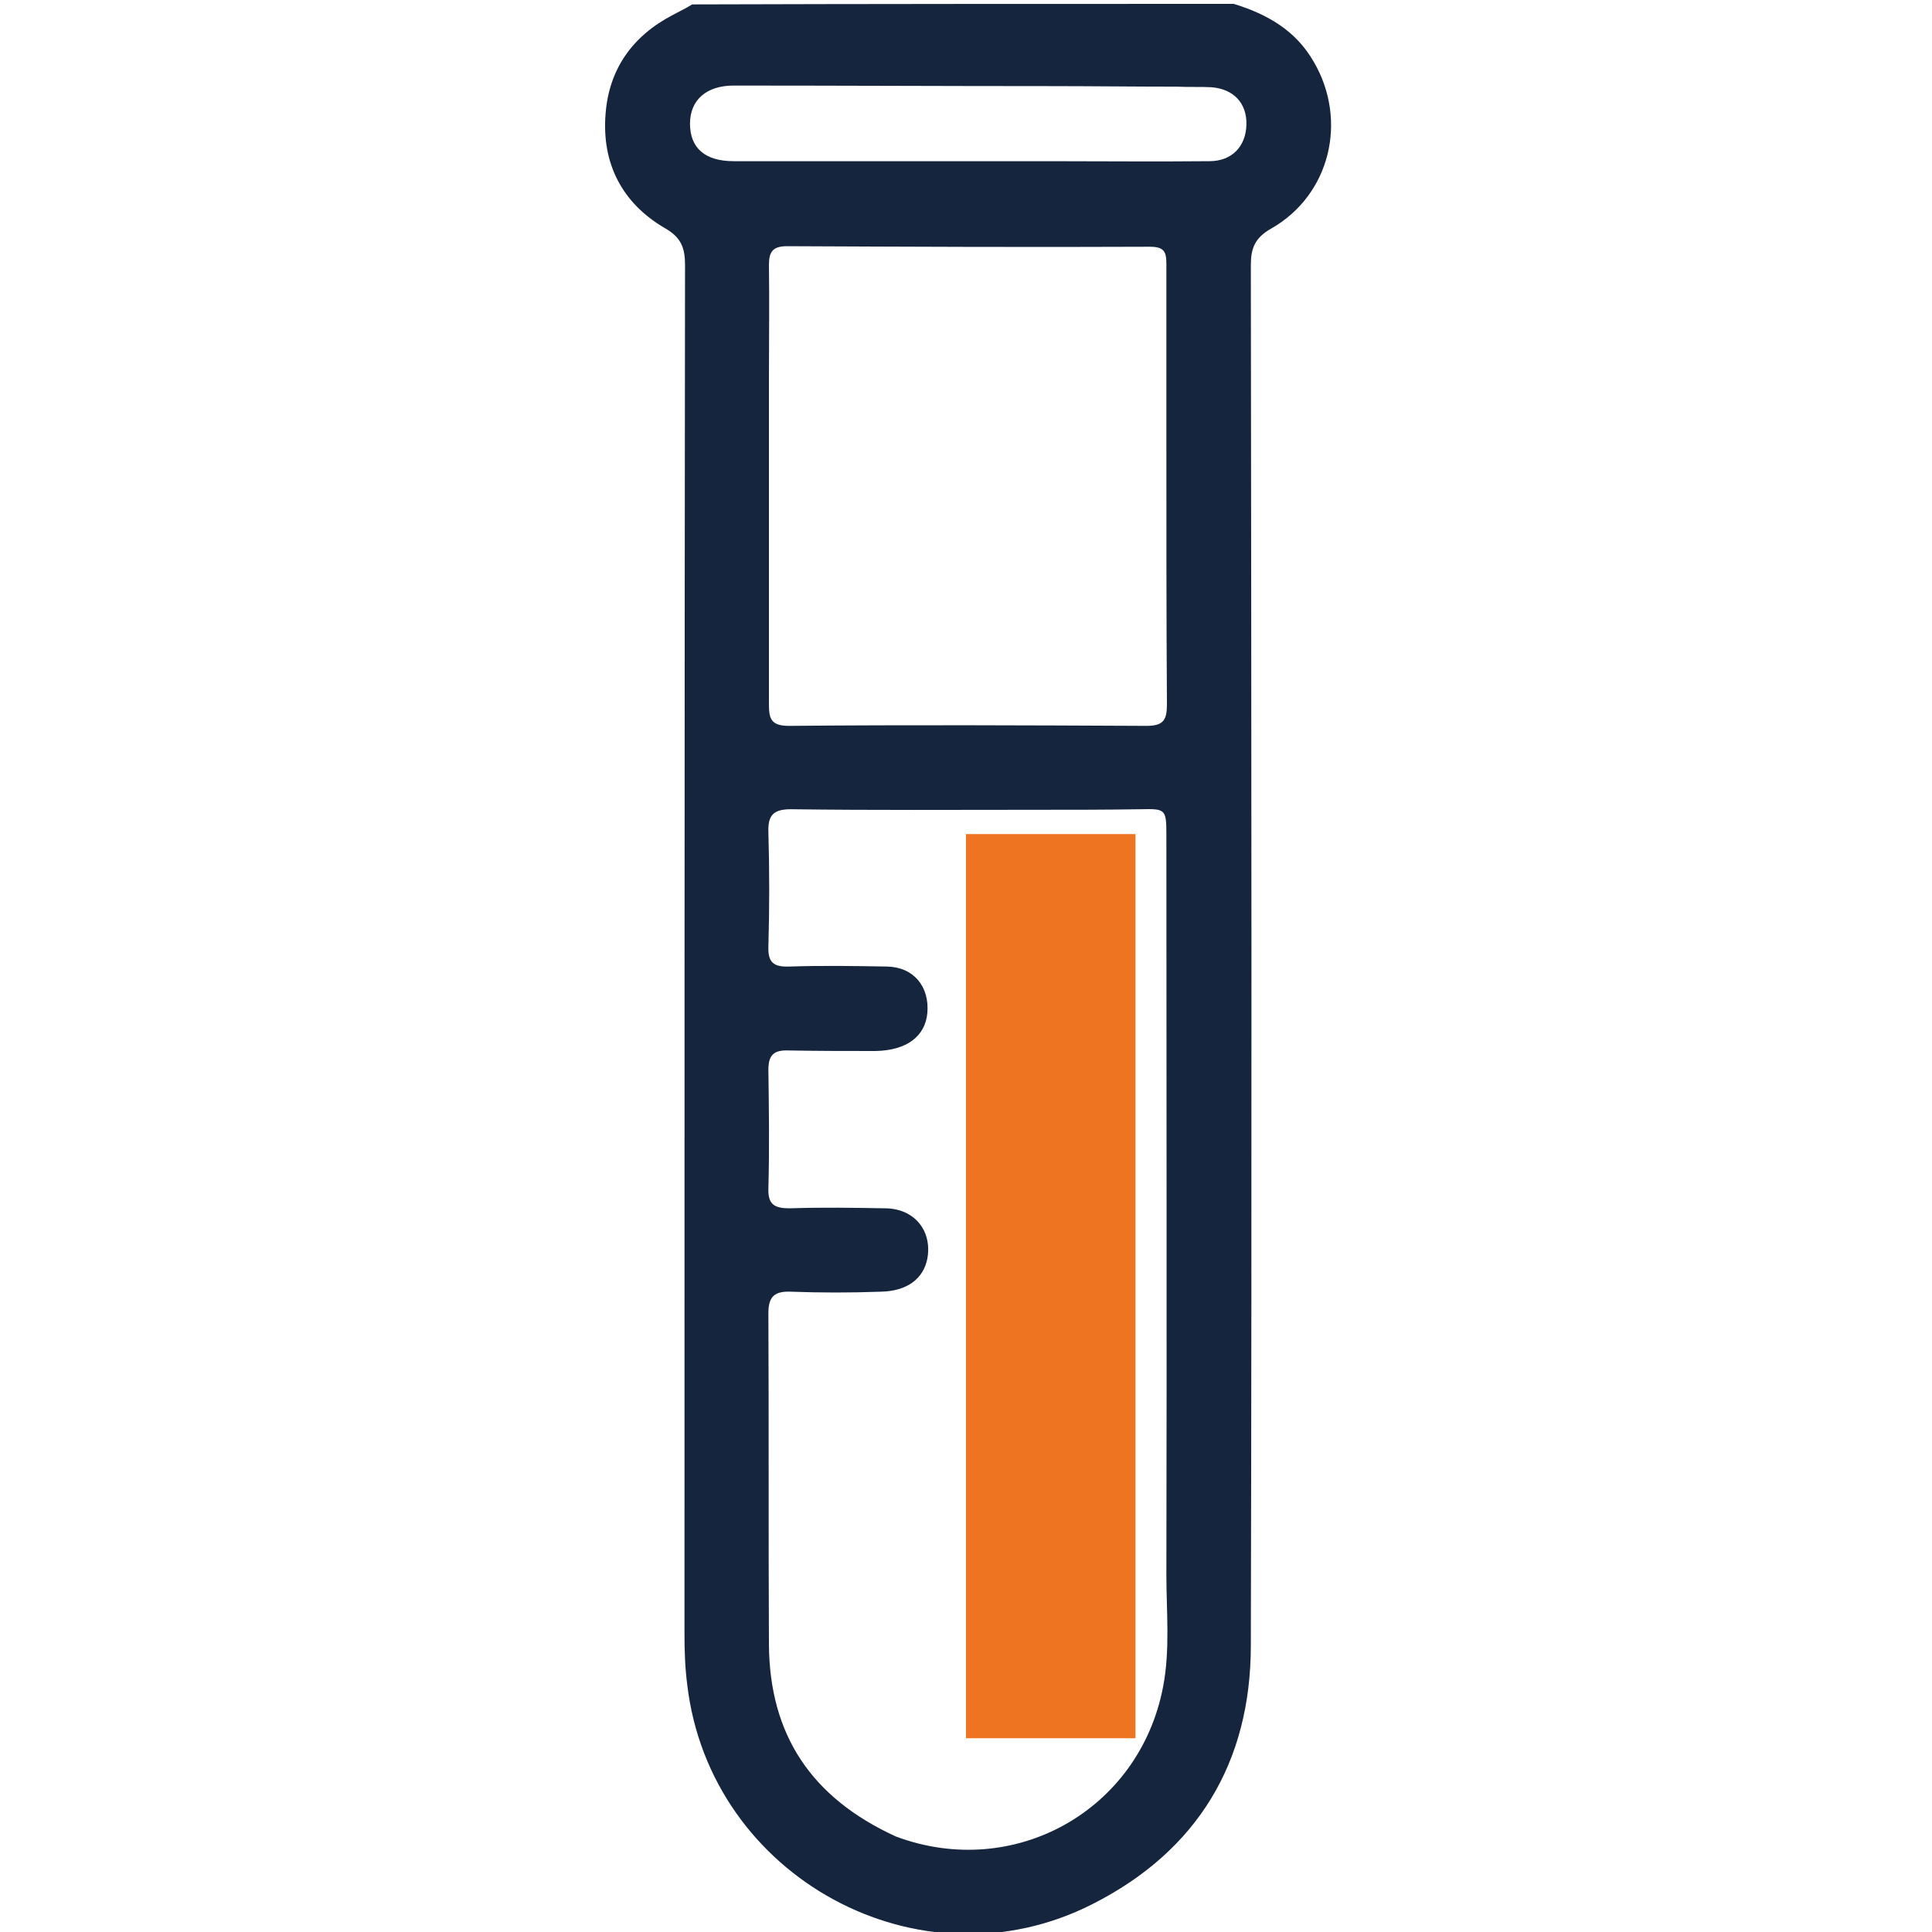 <?xml version="1.0" encoding="utf-8"?>
<!-- Generator: Adobe Adobe Illustrator 24.2.0, SVG Export Plug-In . SVG Version: 6.00 Build 0)  -->
<svg version="1.1" id="Layer_1" xmlns="http://www.w3.org/2000/svg" xmlns:xlink="http://www.w3.org/1999/xlink" x="0px" y="0px"
	 viewBox="0 0 35 35" style="enable-background:new 0 0 35 35;" xml:space="preserve">
<style type="text/css">
	.st0{fill:#E8F3FF;}
	.st1{fill:#C0D7F2;}
	.st2{fill:#ED4141;}
	.st3{fill:#A2C3E8;}
	.st4{fill:none;stroke:#F4F4F4;stroke-miterlimit:10;}
	.st5{fill:none;stroke:#F4F4F4;stroke-miterlimit:10;stroke-dasharray:3.006,3.006;}
	.st6{fill:#82DA4E;}
	.st7{fill:#D4E8FF;}
	.st8{fill:#FFFFFF;}
	.st9{fill:#42515C;}
	.st10{fill:#C4DCFB;}
	.st11{fill:#513742;}
	.st12{fill:#FF826C;}
	.st13{fill:none;stroke:#0D0000;stroke-miterlimit:10;}
	.st14{fill:#FE735B;}
	.st15{fill:#441B15;}
	.st16{fill:#00B2E2;}
	.st17{fill:none;stroke:#0D0000;stroke-width:0.5;stroke-miterlimit:10;}
	.st18{fill:#0D0000;}
	.st19{fill:#E85B41;}
	.st20{fill:#F4F4F4;}
	.st21{fill:#35424A;}
	.st22{fill:#DBDBDB;}
	.st23{fill:#00C3F7;}
	.st24{fill:none;stroke:#00B2E2;stroke-width:0.5;stroke-miterlimit:10;}
	.st25{fill:#427644;}
	.st26{fill:none;stroke:#427644;stroke-width:0.75;stroke-miterlimit:10;}
	.st27{fill:#B3B3B3;}
	.st28{fill:#A6A6A6;}
	.st29{fill:#F6FFFB;}
	.st30{fill:#B9B9B9;}
	.st31{fill:#DADADA;}
	.st32{fill:#E3E3E3;}
	.st33{fill:#EDEDED;}
	.st34{fill:#E0E0E0;}
	.st35{fill:#C4C4C4;}
	.st36{fill:#F3F3F3;}
	.st37{fill:#BBBBBB;}
	.st38{fill:#F2F2F2;}
	.st39{fill:#8B8B8B;}
	.st40{fill:#939393;}
	.st41{fill:#393A3A;}
	.st42{fill:#FDFEFE;}
	.st43{fill:#E5E0D9;}
	.st44{fill:#5E1E18;}
	.st45{fill:#3B3E3E;}
	.st46{fill:#5F2318;}
	.st47{fill:#330D04;}
	.st48{fill:#B5B7B7;}
	.st49{fill:#D6D0C9;}
	.st50{fill:#F3D4CC;}
	.st51{fill:#E8BBB2;}
	.st52{fill:#616464;}
	.st53{fill:#EABEB6;}
	.st54{fill:#DDDBD5;}
	.st55{fill:#E3E0DD;}
	.st56{fill:#F35821;}
	.st57{fill:#6E6E6E;}
	.st58{fill:#AAD7D9;}
	.st59{fill:#61B9BE;}
	.st60{fill:#8E8F8F;}
	.st61{fill:#A2A3A3;}
	.st62{fill:#F5FAFB;}
	.st63{fill:#47898E;}
	.st64{fill:#FAFDFD;}
	.st65{fill:#666868;}
	.st66{fill:#D0E8EA;}
	.st67{fill:#F74444;}
	.st68{fill:#E4C6BC;}
	.st69{fill:#08B0DD;}
	.st70{fill:#545454;}
	.st71{fill:#242424;}
	.st72{fill:#037796;}
	.st73{fill:#B0D7D9;}
	.st74{fill:#FEFEFE;}
	.st75{fill:#5D1C16;}
	.st76{fill:#451310;}
	.st77{fill:#0E84DC;}
	.st78{fill:#3B3B3B;}
	.st79{fill:#717172;}
	.st80{fill:#2F0501;}
	.st81{fill:#171717;}
	.st82{fill:#E1B7AF;}
	.st83{fill:#CACACA;}
	.st84{fill:#1487DC;}
	.st85{fill:#2A5255;}
	.st86{fill:#5FB7D0;}
	.st87{fill:#FE8827;}
	.st88{fill:#5DB7A4;}
	.st89{fill:#FAFBF8;}
	.st90{fill:#5DB8BD;}
	.st91{fill:#CEA79C;}
	.st92{fill:#879D9C;}
	.st93{fill:#5EB8BD;}
	.st94{fill:#E8490B;}
	.st95{fill:#F5D6CF;}
	.st96{fill:#0142A2;}
	.st97{fill:#1185DB;}
	.st98{fill:#396E72;}
	.st99{fill:#529EBC;}
	.st100{fill:#69C9DF;}
	.st101{fill:#05A9E4;}
	.st102{fill:#04D6F3;}
	.st103{fill:#11D3F2;}
	.st104{fill:#01B9ED;}
	.st105{fill:#B7E7F5;}
	.st106{fill:#F7736A;}
	.st107{fill:#316366;}
	.st108{fill:#56A3C0;}
	.st109{fill:#45338B;}
	.st110{fill:#DCB2A8;}
	.st111{fill:#15E6EA;}
	.st112{fill:#F9DE5A;}
	.st113{fill:#D6F9FB;}
	.st114{fill:#E4FFD4;}
	.st115{fill:#FFFFFF;stroke:#4A4A4A;stroke-width:0.2;stroke-miterlimit:10;}
	.st116{fill:none;stroke:#C9C7C7;stroke-width:0.5;stroke-miterlimit:10;stroke-dasharray:3,2,3,2,3,2;}
	.st117{fill:#8A8383;}
	.st118{fill:url(#SVGID_4_);}
	.st119{fill:#303030;}
	.st120{fill:#EF7421;}
	.st121{fill:#FFFFFF;stroke:#999999;stroke-width:0.5;stroke-miterlimit:10;}
	.st122{fill:#82DA4E;stroke:#FFFFFF;stroke-miterlimit:10;}
	.st123{fill:#A2F274;}
	.st124{fill:#4A4A4A;}
	.st125{fill:#20400E;}
	.st126{fill:#027732;}
	.st127{fill:#9A5E39;}
	.st128{fill:#915B36;}
	.st129{fill:#3E9A1D;}
	.st130{fill:#7B4827;}
	.st131{clip-path:url(#SVGID_9_);}
	.st132{filter:url(#Adobe_OpacityMaskFilter);}
	.st133{clip-path:url(#SVGID_10_);}
	.st134{clip-path:url(#SVGID_14_);}
	.st135{clip-path:url(#SVGID_15_);fill:url(#SVGID_16_);}
	.st136{clip-path:url(#SVGID_10_);mask:url(#SVGID_11_);fill:url(#SVGID_17_);}
	.st137{fill:#C6976B;}
	.st138{fill:#4A2714;}
	.st139{fill:#6D3A1D;}
	.st140{fill:#AA7245;}
	.st141{fill:#5D3821;}
	.st142{fill:#9F683E;}
	.st143{fill:#8B5431;}
	.st144{fill:#662A13;}
	.st145{fill:#993E1D;}
	.st146{fill:#B0794C;}
	.st147{fill:#613D23;}
	.st148{fill:#644026;}
	.st149{fill:#955F39;}
	.st150{fill:#713D21;}
	.st151{fill:#8D5632;}
	.st152{fill:#B47D50;}
	.st153{fill:#8C5532;}
	.st154{fill:#A97348;}
	.st155{fill:#A36C41;}
	.st156{fill:#662B14;}
	.st157{fill:#993F1E;}
	.st158{fill:#905A34;}
	.st159{fill:#A56E43;}
	.st160{fill:#925C36;}
	.st161{fill:#9B653E;}
	.st162{fill:#A77046;}
	.st163{fill:#AB754A;}
	.st164{fill:#9C663F;}
	.st165{fill:#090808;}
	.st166{fill:#0E0E0E;}
	.st167{fill:#121111;}
	.st168{fill:#100F0F;}
	.st169{fill:#181818;}
	.st170{fill:#96603A;}
	.st171{fill:#1E1E1B;}
	.st172{fill:#702610;}
	.st173{fill:#2B2C2A;}
	.st174{fill:#292924;}
	.st175{fill:#53524E;}
	.st176{fill:#353533;}
	.st177{fill:#BDBDB4;}
	.st178{fill:#C9CAC6;}
	.st179{fill:#828275;}
	.st180{fill:#AC8060;}
	.st181{fill:#E4E3DF;}
	.st182{fill:#E0DFDB;}
	.st183{fill:#2F170A;}
	.st184{fill:#656461;}
	.st185{fill:#5B5A58;}
	.st186{fill:#3E3E3B;}
	.st187{fill:#3A3A36;}
	.st188{fill:#51514A;}
	.st189{fill:#444341;}
	.st190{fill:#4E2310;}
	.st191{fill:#797A75;}
	.st192{fill:#757674;}
	.st193{fill:#81817F;}
	.st194{fill:#848583;}
	.st195{fill:#91918E;}
	.st196{fill:#999894;}
	.st197{fill:#636259;}
	.st198{fill:#7E7E79;}
	.st199{fill:#553116;}
	.st200{fill:#C99562;}
	.st201{fill:#BD8758;}
	.st202{fill:#A57550;}
	.st203{fill:#68452B;}
	.st204{fill:#6E4E36;}
	.st205{fill:#38200E;}
	.st206{fill:#864F2C;}
	.st207{fill:#8D5733;}
	.st208{fill:#DAA771;}
	.st209{fill:#F0F1F1;}
	.st210{fill:#A1704A;}
	.st211{opacity:0.1;fill:#282F39;enable-background:new    ;}
	.st212{opacity:0.7;fill:#CAD4ED;enable-background:new    ;}
	.st213{fill:#CBCBD8;}
	.st214{fill:#FFC170;}
	.st215{fill:#FFDA82;}
	.st216{opacity:0.2;fill:#49171B;enable-background:new    ;}
	.st217{opacity:0.5;fill:#FDFDFF;enable-background:new    ;}
	.st218{opacity:0.4;fill:#D87221;enable-background:new    ;}
	.st219{opacity:0.2;fill:#D87221;enable-background:new    ;}
	.st220{opacity:0.7;fill:#9095AF;enable-background:new    ;}
	.st221{opacity:0.7;fill:#BDC7E0;enable-background:new    ;}
	.st222{fill:#BEBECB;}
	.st223{fill:#8686AD;}
	.st224{fill:#9595BF;}
	.st225{opacity:0.5;fill:#F0F0F2;enable-background:new    ;}
	.st226{opacity:0.2;fill:#2D2D5E;enable-background:new    ;}
	.st227{opacity:0.4;fill:#2D2D5E;enable-background:new    ;}
	.st228{opacity:0.7;fill:#8388A2;enable-background:new    ;}
	.st229{fill:#F2867D;}
	.st230{fill:#F2958F;}
	.st231{opacity:0.4;fill:#F22D2E;enable-background:new    ;}
	.st232{opacity:0.2;fill:#F22D2E;enable-background:new    ;}
	.st233{fill:#F2B95E;}
	.st234{fill:#F2C870;}
	.st235{opacity:0.2;fill:#5B392D;enable-background:new    ;}
	.st236{opacity:0.4;fill:#F2600F;enable-background:new    ;}
	.st237{opacity:0.2;fill:#F2600F;enable-background:new    ;}
	.st238{fill:#A2E0E5;}
	.st239{fill:#156F5D;}
	.st240{fill:#8CCED0;}
	.st241{fill:#DD8C4A;}
	.st242{fill:#77675E;}
	.st243{fill:#65544C;}
	.st244{fill:#1F8471;}
	.st245{fill:#197A67;}
	.st246{fill:#E79D5A;}
	.st247{fill:#773714;}
	.st248{fill:#4C4C4E;}
	.st249{fill:#653B18;}
	.st250{fill:#F2DCAF;}
	.st251{fill:#ACACBC;}
	.st252{fill:#3E3E3F;}
	.st253{fill:#CE7B3C;}
	.st254{fill:#E09252;}
	.st255{fill:#65290B;}
	.st256{fill:#5E5550;}
	.st257{fill:#686872;}
	.st258{fill:#D07D3E;}
	.st259{fill:#AF4A1D;}
	.st260{fill:#333E49;}
	.st261{fill:#3A4451;}
	.st262{fill:#F2D292;}
	.st263{fill:#3B3B3C;}
	.st264{fill:#F2D8A9;}
	.st265{fill:#DDB787;}
	.st266{fill:#E7C892;}
	.st267{fill:#3A1A00;}
	.st268{fill:#A03C14;}
	.st269{opacity:0.5;fill:#76768C;enable-background:new    ;}
	.st270{fill:#717181;}
	.st271{fill:#A5A5B5;}
	.st272{fill:#7E7E8E;}
	.st273{fill:#DBDBE4;}
	.st274{fill:#FFBC66;}
	.st275{fill:#BEC0D0;}
	.st276{opacity:0.4;fill:#B76317;enable-background:new    ;}
	.st277{fill:#FFCB78;}
	.st278{opacity:0.2;fill:#B76317;enable-background:new    ;}
	.st279{opacity:0.2;fill:#4F2B1C;enable-background:new    ;}
	.st280{opacity:0.2;fill:#3A3A6B;enable-background:new    ;}
	.st281{fill:#FDFDFF;}
	.st282{opacity:0.7;fill:#FDFDFF;enable-background:new    ;}
	.st283{opacity:0.3;fill:#FDFDFF;enable-background:new    ;}
	.st284{fill:#CACAE5;}
	.st285{fill:#DDDCF4;}
	.st286{fill:#7AB0E5;}
	.st287{fill:#BDBDDB;}
	.st288{fill:#818EA3;}
	.st289{fill:#717E91;}
	.st290{fill:#B0BBD1;}
	.st291{fill:#3B3B3D;}
	.st292{fill:#FFE2AE;}
	.st293{fill:#FF534A;}
	.st294{fill:#ACACCC;}
	.st295{fill:#424244;}
	.st296{fill:#A7A7C6;}
	.st297{opacity:0.4;fill:#282F39;enable-background:new    ;}
	.st298{fill:#9898A8;}
	.st299{opacity:0.3;fill:#9CBFDB;enable-background:new    ;}
	.st300{opacity:0.2;}
	.st301{fill:#455260;}
	.st302{fill:#525B66;}
	.st303{opacity:0.1;fill:#FFFFFF;enable-background:new    ;}
	.st304{opacity:0.2;fill:#282F39;enable-background:new    ;}
	.st305{opacity:0.05;fill:#FFFFFF;enable-background:new    ;}
	.st306{fill:#856D63;}
	.st307{opacity:0.7;fill:#82DA4E;enable-background:new    ;}
	.st308{fill:none;stroke:#263238;stroke-linecap:round;stroke-linejoin:round;}
	.st309{fill:none;stroke:#263238;stroke-miterlimit:10;}
	.st310{fill:#B7AFAF;}
	.st311{fill:#D7CECE;}
	.st312{fill:#AFA8A8;}
	.st313{fill:#C8C0C0;}
	.st314{fill:#D6EFF4;}
	.st315{fill:#EFE4E4;}
	.st316{fill:#CEEEF5;}
	.st317{opacity:0.73;}
	.st318{fill:#DDE8F9;}
	.st319{fill:#7DB4F9;}
	.st320{fill:#E5E5E5;}
	.st321{fill:#5E6163;}
	.st322{fill:#193343;}
	.st323{fill:#414259;}
	.st324{fill:#F99C80;}
	.st325{fill:#DC8A71;}
	.st326{fill:#DE9B72;}
	.st327{fill:none;stroke:#000000;stroke-width:0.67;stroke-linecap:round;stroke-linejoin:round;stroke-miterlimit:10;}
	.st328{fill:#6989AE;}
	.st329{fill:#597594;}
	.st330{fill:none;}
	.st331{fill:#492A27;}
	.st332{fill:#A6ABB2;}
	.st333{fill:#D7876E;}
	.st334{fill:#67A472;}
	.st335{fill:#4A7652;}
	.st336{fill:#B6CCD0;}
	.st337{fill:#BED3D8;}
	.st338{fill:#DA6400;}
	.st339{fill:#DA8940;}
	.st340{fill:#656E70;}
	.st341{fill:#AC4E00;}
	.st342{fill:#505759;}
	.st343{fill:#838989;}
	.st344{fill:#929898;}
	.st345{fill:#ABB2B2;}
	.st346{fill:#B2D1F8;}
	.st347{opacity:0.67;}
	.st348{fill:#B1DDE6;}
	.st349{opacity:0.5;}
	.st350{fill:#D1CAC8;}
	.st351{fill:#A99E95;}
	.st352{opacity:0.3;fill:#A99E95;enable-background:new    ;}
	.st353{opacity:0.3;fill:#B6ACA3;enable-background:new    ;}
	.st354{fill:#DFDAD8;}
	.st355{fill:url(#SVGID_18_);}
	.st356{opacity:0.9;fill:url(#SVGID_19_);enable-background:new    ;}
	.st357{opacity:0.9;fill:url(#SVGID_20_);enable-background:new    ;}
	.st358{opacity:0.9;fill:url(#SVGID_21_);enable-background:new    ;}
	.st359{opacity:0.9;fill:url(#SVGID_22_);enable-background:new    ;}
	.st360{opacity:0.9;fill:url(#SVGID_23_);enable-background:new    ;}
	.st361{opacity:0.9;fill:url(#SVGID_24_);enable-background:new    ;}
	.st362{opacity:0.9;fill:url(#SVGID_25_);enable-background:new    ;}
	.st363{opacity:0.9;fill:url(#SVGID_26_);enable-background:new    ;}
	.st364{opacity:0.9;fill:url(#SVGID_27_);enable-background:new    ;}
	.st365{opacity:0.9;fill:url(#SVGID_28_);enable-background:new    ;}
	.st366{opacity:0.9;fill:url(#SVGID_29_);enable-background:new    ;}
	.st367{opacity:0.9;fill:url(#SVGID_30_);enable-background:new    ;}
	.st368{fill:url(#SVGID_31_);}
	.st369{opacity:0.9;fill:url(#SVGID_32_);enable-background:new    ;}
	.st370{opacity:0.9;fill:url(#SVGID_33_);enable-background:new    ;}
	.st371{opacity:0.9;fill:url(#SVGID_34_);enable-background:new    ;}
	.st372{opacity:0.9;fill:url(#SVGID_35_);enable-background:new    ;}
	.st373{opacity:0.9;fill:url(#SVGID_36_);enable-background:new    ;}
	.st374{opacity:0.9;fill:url(#SVGID_37_);enable-background:new    ;}
	.st375{opacity:0.9;fill:url(#SVGID_38_);enable-background:new    ;}
	.st376{opacity:0.9;fill:url(#SVGID_39_);enable-background:new    ;}
	.st377{opacity:0.9;fill:url(#SVGID_40_);enable-background:new    ;}
	.st378{opacity:0.9;fill:url(#SVGID_41_);enable-background:new    ;}
	.st379{opacity:0.9;fill:url(#SVGID_42_);enable-background:new    ;}
	.st380{opacity:0.9;fill:url(#SVGID_43_);enable-background:new    ;}
	.st381{fill:url(#SVGID_44_);}
	.st382{opacity:0.9;fill:url(#SVGID_45_);enable-background:new    ;}
	.st383{opacity:0.9;fill:url(#SVGID_46_);enable-background:new    ;}
	.st384{opacity:0.9;fill:url(#SVGID_47_);enable-background:new    ;}
	.st385{opacity:0.9;fill:url(#SVGID_48_);enable-background:new    ;}
	.st386{opacity:0.9;fill:url(#SVGID_49_);enable-background:new    ;}
	.st387{opacity:0.9;fill:url(#SVGID_50_);enable-background:new    ;}
	.st388{opacity:0.9;fill:url(#SVGID_51_);enable-background:new    ;}
	.st389{opacity:0.9;fill:url(#SVGID_52_);enable-background:new    ;}
	.st390{opacity:0.9;fill:url(#SVGID_53_);enable-background:new    ;}
	.st391{opacity:0.9;fill:url(#SVGID_54_);enable-background:new    ;}
	.st392{opacity:0.9;fill:url(#SVGID_55_);enable-background:new    ;}
	.st393{opacity:0.9;fill:url(#SVGID_56_);enable-background:new    ;}
	.st394{opacity:0.9;fill:url(#SVGID_57_);enable-background:new    ;}
	.st395{opacity:0.9;fill:url(#SVGID_58_);enable-background:new    ;}
	.st396{opacity:0.9;fill:url(#SVGID_59_);enable-background:new    ;}
	.st397{opacity:0.9;fill:url(#SVGID_60_);enable-background:new    ;}
	.st398{opacity:0.9;fill:url(#SVGID_61_);enable-background:new    ;}
	.st399{opacity:0.9;fill:url(#SVGID_62_);enable-background:new    ;}
	.st400{opacity:0.9;fill:url(#SVGID_63_);enable-background:new    ;}
	.st401{opacity:0.9;fill:url(#SVGID_64_);enable-background:new    ;}
	.st402{opacity:0.9;fill:url(#SVGID_65_);enable-background:new    ;}
	.st403{opacity:0.9;fill:url(#SVGID_66_);enable-background:new    ;}
	.st404{opacity:0.9;fill:url(#SVGID_67_);enable-background:new    ;}
	.st405{opacity:0.9;fill:url(#SVGID_68_);enable-background:new    ;}
	.st406{opacity:0.9;fill:url(#SVGID_69_);enable-background:new    ;}
	.st407{opacity:0.9;fill:url(#SVGID_70_);enable-background:new    ;}
	.st408{opacity:0.9;fill:url(#SVGID_71_);enable-background:new    ;}
	.st409{opacity:0.9;fill:url(#SVGID_72_);enable-background:new    ;}
	.st410{opacity:0.9;fill:url(#SVGID_73_);enable-background:new    ;}
	.st411{opacity:0.9;fill:url(#SVGID_74_);enable-background:new    ;}
	.st412{opacity:0.9;fill:url(#SVGID_75_);enable-background:new    ;}
	.st413{opacity:0.9;fill:url(#SVGID_76_);enable-background:new    ;}
	.st414{opacity:0.9;fill:url(#SVGID_77_);enable-background:new    ;}
	.st415{opacity:0.9;fill:url(#SVGID_78_);enable-background:new    ;}
	.st416{opacity:0.9;fill:url(#SVGID_79_);enable-background:new    ;}
	.st417{opacity:0.9;fill:url(#SVGID_80_);enable-background:new    ;}
	.st418{fill:#785D48;}
	.st419{fill:#5B4736;}
	.st420{opacity:0.6;fill:#FFFFFF;enable-background:new    ;}
	.st421{fill:url(#SVGID_81_);}
	.st422{fill:#8E6D55;}
	.st423{fill:#8A9688;}
	.st424{opacity:0.4;fill:url(#SVGID_82_);enable-background:new    ;}
	.st425{opacity:0.3;fill:url(#SVGID_83_);enable-background:new    ;}
	.st426{opacity:0.3;fill:url(#SVGID_84_);enable-background:new    ;}
	.st427{opacity:0.3;fill:url(#SVGID_85_);enable-background:new    ;}
	.st428{opacity:0.3;fill:url(#SVGID_86_);enable-background:new    ;}
	.st429{opacity:0.3;fill:url(#SVGID_87_);enable-background:new    ;}
	.st430{opacity:0.3;fill:url(#SVGID_88_);enable-background:new    ;}
	.st431{opacity:0.3;fill:url(#SVGID_89_);enable-background:new    ;}
	.st432{opacity:0.3;fill:url(#SVGID_90_);enable-background:new    ;}
	.st433{opacity:0.3;fill:url(#SVGID_91_);enable-background:new    ;}
	.st434{opacity:0.3;fill:url(#SVGID_92_);enable-background:new    ;}
	.st435{opacity:0.3;fill:url(#SVGID_93_);enable-background:new    ;}
	.st436{opacity:0.3;fill:url(#SVGID_94_);enable-background:new    ;}
	.st437{opacity:0.3;fill:url(#SVGID_95_);enable-background:new    ;}
	.st438{opacity:0.3;fill:url(#SVGID_96_);enable-background:new    ;}
	.st439{opacity:0.3;fill:url(#SVGID_97_);enable-background:new    ;}
	.st440{opacity:0.3;fill:url(#SVGID_98_);enable-background:new    ;}
	.st441{opacity:0.3;fill:url(#SVGID_99_);enable-background:new    ;}
	.st442{opacity:0.3;fill:url(#SVGID_100_);enable-background:new    ;}
	.st443{opacity:0.3;fill:url(#SVGID_101_);enable-background:new    ;}
	.st444{opacity:0.3;fill:url(#SVGID_102_);enable-background:new    ;}
	.st445{opacity:0.7;fill:url(#SVGID_103_);enable-background:new    ;}
	.st446{opacity:0.7;fill:url(#SVGID_104_);enable-background:new    ;}
	.st447{opacity:0.4;fill:url(#SVGID_105_);enable-background:new    ;}
	.st448{opacity:0.7;fill:url(#SVGID_106_);enable-background:new    ;}
	.st449{opacity:0.7;fill:url(#SVGID_107_);enable-background:new    ;}
	.st450{opacity:0.7;fill:url(#SVGID_108_);enable-background:new    ;}
	.st451{opacity:0.4;fill:url(#SVGID_109_);enable-background:new    ;}
	.st452{opacity:0.2;fill:url(#SVGID_110_);enable-background:new    ;}
	.st453{opacity:0.2;fill:url(#SVGID_111_);enable-background:new    ;}
	.st454{opacity:0.2;fill:url(#SVGID_112_);enable-background:new    ;}
	.st455{opacity:0.7;fill:url(#SVGID_113_);enable-background:new    ;}
	.st456{opacity:0.7;fill:url(#SVGID_114_);enable-background:new    ;}
	.st457{fill:#778175;}
	.st458{opacity:0.3;fill:url(#SVGID_115_);enable-background:new    ;}
	.st459{opacity:0.3;fill:url(#SVGID_116_);enable-background:new    ;}
	.st460{opacity:0.3;fill:url(#SVGID_117_);enable-background:new    ;}
	.st461{opacity:0.3;fill:url(#SVGID_118_);enable-background:new    ;}
	.st462{opacity:0.3;fill:url(#SVGID_119_);enable-background:new    ;}
	.st463{opacity:0.3;fill:url(#SVGID_120_);enable-background:new    ;}
	.st464{opacity:0.3;fill:url(#SVGID_121_);enable-background:new    ;}
	.st465{opacity:0.3;fill:url(#SVGID_122_);enable-background:new    ;}
	.st466{opacity:0.3;fill:url(#SVGID_123_);enable-background:new    ;}
	.st467{opacity:0.3;fill:url(#SVGID_124_);enable-background:new    ;}
	.st468{opacity:0.3;fill:url(#SVGID_125_);enable-background:new    ;}
	.st469{opacity:0.3;fill:url(#SVGID_126_);enable-background:new    ;}
	.st470{opacity:0.3;fill:url(#SVGID_127_);enable-background:new    ;}
	.st471{opacity:0.3;fill:url(#SVGID_128_);enable-background:new    ;}
	.st472{opacity:0.3;fill:url(#SVGID_129_);enable-background:new    ;}
	.st473{opacity:0.3;fill:url(#SVGID_130_);enable-background:new    ;}
	.st474{opacity:0.3;fill:url(#SVGID_131_);enable-background:new    ;}
	.st475{opacity:0.3;fill:url(#SVGID_132_);enable-background:new    ;}
	.st476{opacity:0.3;fill:url(#SVGID_133_);enable-background:new    ;}
	.st477{opacity:0.3;fill:url(#SVGID_134_);enable-background:new    ;}
	.st478{opacity:0.7;fill:url(#SVGID_135_);enable-background:new    ;}
	.st479{opacity:0.7;fill:url(#SVGID_136_);enable-background:new    ;}
	.st480{opacity:0.4;fill:url(#SVGID_137_);enable-background:new    ;}
	.st481{opacity:0.7;fill:url(#SVGID_138_);enable-background:new    ;}
	.st482{opacity:0.7;fill:url(#SVGID_139_);enable-background:new    ;}
	.st483{opacity:0.7;fill:url(#SVGID_140_);enable-background:new    ;}
	.st484{opacity:0.4;fill:url(#SVGID_141_);enable-background:new    ;}
	.st485{opacity:0.2;fill:url(#SVGID_142_);enable-background:new    ;}
	.st486{opacity:0.2;fill:url(#SVGID_143_);enable-background:new    ;}
	.st487{opacity:0.2;fill:url(#SVGID_144_);enable-background:new    ;}
	.st488{opacity:0.7;fill:url(#SVGID_145_);enable-background:new    ;}
	.st489{opacity:0.7;fill:url(#SVGID_146_);enable-background:new    ;}
	.st490{opacity:0.4;fill:url(#SVGID_147_);enable-background:new    ;}
	.st491{fill:url(#SVGID_148_);}
	.st492{fill:#DACA89;}
	.st493{opacity:0.4;fill:url(#SVGID_149_);enable-background:new    ;}
	.st494{fill:#615F4C;}
	.st495{opacity:0.4;fill:url(#SVGID_150_);enable-background:new    ;}
	.st496{opacity:0.4;fill:url(#SVGID_151_);enable-background:new    ;}
	.st497{fill:#827E65;}
	.st498{fill:#464536;}
	.st499{opacity:0.7;fill:#FFFFFF;enable-background:new    ;}
	.st500{fill:#643B0A;}
	.st501{fill:#89D2F6;}
	.st502{fill:#ADB557;}
	.st503{opacity:0.4;fill:url(#SVGID_152_);enable-background:new    ;}
	.st504{opacity:0.4;fill:url(#SVGID_153_);enable-background:new    ;}
	.st505{opacity:0.4;fill:url(#SVGID_154_);enable-background:new    ;}
	.st506{fill:#BAE0E0;}
	.st507{opacity:0.4;fill:url(#SVGID_155_);enable-background:new    ;}
	.st508{opacity:0.3;fill:url(#SVGID_156_);enable-background:new    ;}
	.st509{opacity:0.3;fill:url(#SVGID_157_);enable-background:new    ;}
	.st510{opacity:0.3;fill:url(#SVGID_158_);enable-background:new    ;}
	.st511{opacity:0.3;fill:url(#SVGID_159_);enable-background:new    ;}
	.st512{opacity:0.3;fill:url(#SVGID_160_);enable-background:new    ;}
	.st513{opacity:0.3;fill:url(#SVGID_161_);enable-background:new    ;}
	.st514{opacity:0.3;fill:url(#SVGID_162_);enable-background:new    ;}
	.st515{opacity:0.3;fill:url(#SVGID_163_);enable-background:new    ;}
	.st516{opacity:0.3;fill:url(#SVGID_164_);enable-background:new    ;}
	.st517{opacity:0.3;fill:url(#SVGID_165_);enable-background:new    ;}
	.st518{opacity:0.3;fill:url(#SVGID_166_);enable-background:new    ;}
	.st519{opacity:0.3;fill:url(#SVGID_167_);enable-background:new    ;}
	.st520{opacity:0.3;fill:url(#SVGID_168_);enable-background:new    ;}
	.st521{opacity:0.3;fill:url(#SVGID_169_);enable-background:new    ;}
	.st522{opacity:0.3;fill:url(#SVGID_170_);enable-background:new    ;}
	.st523{opacity:0.3;fill:url(#SVGID_171_);enable-background:new    ;}
	.st524{opacity:0.3;fill:url(#SVGID_172_);enable-background:new    ;}
	.st525{opacity:0.3;fill:url(#SVGID_173_);enable-background:new    ;}
	.st526{opacity:0.3;fill:url(#SVGID_174_);enable-background:new    ;}
	.st527{opacity:0.3;fill:url(#SVGID_175_);enable-background:new    ;}
	.st528{opacity:0.7;fill:url(#SVGID_176_);enable-background:new    ;}
	.st529{opacity:0.7;fill:url(#SVGID_177_);enable-background:new    ;}
	.st530{opacity:0.4;fill:url(#SVGID_178_);enable-background:new    ;}
	.st531{opacity:0.7;fill:url(#SVGID_179_);enable-background:new    ;}
	.st532{opacity:0.7;fill:url(#SVGID_180_);enable-background:new    ;}
	.st533{opacity:0.7;fill:url(#SVGID_181_);enable-background:new    ;}
	.st534{opacity:0.4;fill:url(#SVGID_182_);enable-background:new    ;}
	.st535{opacity:0.2;fill:url(#SVGID_183_);enable-background:new    ;}
	.st536{opacity:0.2;fill:url(#SVGID_184_);enable-background:new    ;}
	.st537{opacity:0.2;fill:url(#SVGID_185_);enable-background:new    ;}
	.st538{opacity:0.7;fill:url(#SVGID_186_);enable-background:new    ;}
	.st539{opacity:0.7;fill:url(#SVGID_187_);enable-background:new    ;}
	.st540{opacity:0.3;fill:url(#SVGID_188_);enable-background:new    ;}
	.st541{opacity:0.3;fill:url(#SVGID_189_);enable-background:new    ;}
	.st542{opacity:0.3;fill:url(#SVGID_190_);enable-background:new    ;}
	.st543{opacity:0.3;fill:url(#SVGID_191_);enable-background:new    ;}
	.st544{opacity:0.3;fill:url(#SVGID_192_);enable-background:new    ;}
	.st545{opacity:0.3;fill:url(#SVGID_193_);enable-background:new    ;}
	.st546{opacity:0.3;fill:url(#SVGID_194_);enable-background:new    ;}
	.st547{opacity:0.3;fill:url(#SVGID_195_);enable-background:new    ;}
	.st548{opacity:0.3;fill:url(#SVGID_196_);enable-background:new    ;}
	.st549{opacity:0.3;fill:url(#SVGID_197_);enable-background:new    ;}
	.st550{opacity:0.3;fill:url(#SVGID_198_);enable-background:new    ;}
	.st551{opacity:0.3;fill:url(#SVGID_199_);enable-background:new    ;}
	.st552{opacity:0.3;fill:url(#SVGID_200_);enable-background:new    ;}
	.st553{opacity:0.3;fill:url(#SVGID_201_);enable-background:new    ;}
	.st554{opacity:0.3;fill:url(#SVGID_202_);enable-background:new    ;}
	.st555{opacity:0.3;fill:url(#SVGID_203_);enable-background:new    ;}
	.st556{opacity:0.3;fill:url(#SVGID_204_);enable-background:new    ;}
	.st557{opacity:0.3;fill:url(#SVGID_205_);enable-background:new    ;}
	.st558{opacity:0.3;fill:url(#SVGID_206_);enable-background:new    ;}
	.st559{opacity:0.3;fill:url(#SVGID_207_);enable-background:new    ;}
	.st560{opacity:0.7;fill:url(#SVGID_208_);enable-background:new    ;}
	.st561{opacity:0.7;fill:url(#SVGID_209_);enable-background:new    ;}
	.st562{opacity:0.4;fill:url(#SVGID_210_);enable-background:new    ;}
	.st563{opacity:0.7;fill:url(#SVGID_211_);enable-background:new    ;}
	.st564{opacity:0.7;fill:url(#SVGID_212_);enable-background:new    ;}
	.st565{opacity:0.7;fill:url(#SVGID_213_);enable-background:new    ;}
	.st566{opacity:0.4;fill:url(#SVGID_214_);enable-background:new    ;}
	.st567{opacity:0.2;fill:url(#SVGID_215_);enable-background:new    ;}
	.st568{opacity:0.2;fill:url(#SVGID_216_);enable-background:new    ;}
	.st569{opacity:0.2;fill:url(#SVGID_217_);enable-background:new    ;}
	.st570{opacity:0.7;fill:url(#SVGID_218_);enable-background:new    ;}
	.st571{opacity:0.7;fill:url(#SVGID_219_);enable-background:new    ;}
	.st572{opacity:0.4;fill:url(#SVGID_220_);enable-background:new    ;}
	.st573{fill:#FFF8B4;}
	.st574{opacity:0.4;fill:url(#SVGID_221_);enable-background:new    ;}
	.st575{opacity:0.4;fill:url(#SVGID_222_);enable-background:new    ;}
	.st576{opacity:0.4;fill:url(#SVGID_223_);enable-background:new    ;}
	.st577{opacity:0.4;fill:url(#SVGID_224_);enable-background:new    ;}
	.st578{opacity:0.4;fill:url(#SVGID_225_);enable-background:new    ;}
	.st579{opacity:0.4;fill:url(#SVGID_226_);enable-background:new    ;}
	.st580{opacity:0.4;fill:url(#SVGID_227_);enable-background:new    ;}
	.st581{fill:#7BC197;}
	.st582{opacity:0.4;fill:url(#SVGID_228_);enable-background:new    ;}
	.st583{opacity:0.4;fill:url(#SVGID_229_);enable-background:new    ;}
	.st584{opacity:0.4;fill:url(#SVGID_230_);enable-background:new    ;}
	.st585{opacity:0.4;}
	.st586{fill:url(#SVGID_231_);}
	.st587{fill:#F8CB88;}
	.st588{opacity:0.4;fill:url(#SVGID_232_);enable-background:new    ;}
	.st589{opacity:0.4;fill:url(#SVGID_233_);enable-background:new    ;}
	.st590{opacity:0.4;fill:url(#SVGID_234_);enable-background:new    ;}
	.st591{fill:#664F3D;}
	.st592{fill:#A17B61;}
	.st593{fill:#312417;}
	.st594{fill:url(#SVGID_235_);}
	.st595{fill:url(#SVGID_236_);}
	.st596{fill:url(#SVGID_237_);}
	.st597{fill:#624206;}
	.st598{opacity:0.4;fill:url(#SVGID_238_);enable-background:new    ;}
	.st599{fill:#A88051;}
	.st600{opacity:0.8;fill:#FFFAE9;enable-background:new    ;}
	.st601{fill:url(#SVGID_239_);}
	.st602{fill:url(#SVGID_240_);}
	.st603{fill:url(#SVGID_241_);}
	.st604{opacity:0.8;fill:#A88051;enable-background:new    ;}
	.st605{fill:#93D2DE;}
	.st606{fill:#757575;}
	.st607{fill:#EDF4DF;}
	.st608{opacity:0.4;fill:url(#SVGID_242_);enable-background:new    ;}
	.st609{fill:#ADB3A7;}
	.st610{fill:#2F6480;}
	.st611{opacity:0.4;fill:url(#SVGID_243_);enable-background:new    ;}
	.st612{fill:#5F3427;}
	.st613{fill:#71BCAF;}
	.st614{fill:#7E827B;}
	.st615{opacity:0.4;fill:url(#SVGID_244_);enable-background:new    ;}
	.st616{opacity:0.4;fill:url(#SVGID_245_);enable-background:new    ;}
	.st617{opacity:0.4;fill:url(#SVGID_246_);enable-background:new    ;}
	.st618{opacity:0.4;fill:url(#SVGID_247_);enable-background:new    ;}
	.st619{opacity:0.4;fill:url(#SVGID_248_);enable-background:new    ;}
	.st620{fill:#8F968B;}
	.st621{fill:url(#SVGID_249_);}
	.st622{fill:url(#SVGID_250_);}
	.st623{fill:url(#SVGID_251_);}
	.st624{fill:url(#SVGID_252_);}
	.st625{fill:url(#SVGID_253_);}
	.st626{fill:url(#SVGID_254_);}
	.st627{opacity:0.48;fill:url(#SVGID_255_);enable-background:new    ;}
	.st628{fill:url(#SVGID_256_);}
	.st629{opacity:0.48;fill:url(#SVGID_257_);enable-background:new    ;}
	.st630{fill:url(#SVGID_258_);}
	.st631{opacity:0.48;fill:url(#SVGID_259_);enable-background:new    ;}
	.st632{fill:url(#SVGID_260_);}
	.st633{opacity:0.48;fill:url(#SVGID_261_);enable-background:new    ;}
	.st634{fill:url(#SVGID_262_);}
	.st635{fill:url(#SVGID_263_);}
	.st636{fill:url(#SVGID_264_);}
	.st637{fill:url(#SVGID_265_);}
	.st638{fill:url(#SVGID_266_);}
	.st639{fill:url(#SVGID_267_);}
	.st640{fill:url(#SVGID_268_);}
	.st641{fill:url(#SVGID_269_);}
	.st642{opacity:0.48;fill:url(#SVGID_270_);enable-background:new    ;}
	.st643{fill:url(#SVGID_271_);}
	.st644{opacity:0.48;fill:url(#SVGID_272_);enable-background:new    ;}
	.st645{fill:url(#SVGID_273_);}
	.st646{opacity:0.48;fill:url(#SVGID_274_);enable-background:new    ;}
	.st647{fill:url(#SVGID_275_);}
	.st648{opacity:0.48;fill:url(#SVGID_276_);enable-background:new    ;}
	.st649{fill:url(#SVGID_277_);}
	.st650{fill:url(#SVGID_278_);}
	.st651{clip-path:url(#SVGID_280_);}
	.st652{fill:#43B7E8;}
	.st653{fill:#0061AD;}
	.st654{fill:#0083C9;}
	.st655{fill:#009ADB;}
	.st656{fill:#405D8C;}
	.st657{fill:#9D9FA2;}
	.st658{fill:#6EB744;}
	.st659{fill:#DAE488;}
	.st660{fill:#96C455;}
	.st661{fill:#155A2A;}
	.st662{fill:#195933;}
	.st663{fill:#1B6A32;}
	.st664{fill:#239541;}
	.st665{fill:#80AD2B;}
	.st666{opacity:0.5;fill:#217E36;enable-background:new    ;}
	.st667{fill:#13511F;}
	.st668{opacity:0.6;fill:#CBD900;enable-background:new    ;}
	.st669{opacity:0.5;fill:#80AD2B;enable-background:new    ;}
	.st670{fill:#1A1718;}
	.st671{fill:#3A3A3B;}
	.st672{fill:#141A3E;}
	.st673{fill:#105185;}
	.st674{fill:#0B3962;}
	.st675{opacity:0.5;fill:#1368B6;enable-background:new    ;}
	.st676{fill:#228DB4;}
	.st677{fill:#315878;}
	.st678{fill:#7D9AAB;}
	.st679{fill:#7994A5;}
	.st680{fill:#C1C3C4;}
	.st681{fill:#263138;}
	.st682{opacity:0.5;fill:#8CCDF4;enable-background:new    ;}
	.st683{fill:#9DCBD4;}
	.st684{fill:#8CCDF4;}
	.st685{opacity:0.5;fill:#FFFFFF;enable-background:new    ;}
	.st686{fill:#1A4478;}
	.st687{fill:#093463;}
	.st688{opacity:0.8;}
	.st689{fill:#0A4291;}
	.st690{fill:#88A9BC;}
	.st691{fill:#6C8493;}
	.st692{fill:#A6AAAB;}
	.st693{fill:#26BAE2;}
	.st694{fill:url(#SVGID_281_);}
	.st695{opacity:0.5;fill:#C1D3DD;enable-background:new    ;}
	.st696{fill:url(#SVGID_282_);}
	.st697{fill:url(#SVGID_283_);}
	.st698{fill:url(#SVGID_284_);}
	.st699{fill:url(#SVGID_285_);}
	.st700{fill:url(#SVGID_286_);}
	.st701{fill:url(#SVGID_287_);}
	.st702{fill:#62B533;}
	.st703{fill:#F5F5F5;}
	.st704{fill:#FAFAFA;}
	.st705{fill:#EBEBEB;}
	.st706{fill:#F0F0F0;}
	.st707{fill:#E6E6E6;}
	.st708{fill:#455A64;}
	.st709{fill:#37474F;}
	.st710{fill:#263238;}
	.st711{fill:#96BE0B;}
	.st712{opacity:0.1;}
	.st713{opacity:0.3;}
	.st714{opacity:0.4;fill:#FFFFFF;enable-background:new    ;}
	.st715{opacity:0.2;fill:#96BE0B;enable-background:new    ;}
	.st716{opacity:0.3;fill:#96BE0B;enable-background:new    ;}
	.st717{opacity:0.9;fill:#FFFFFF;enable-background:new    ;}
	.st718{opacity:0.3;enable-background:new    ;}
	.st719{opacity:0.2;fill:#FFFFFF;enable-background:new    ;}
	.st720{opacity:0.1;enable-background:new    ;}
	.st721{opacity:0.2;enable-background:new    ;}
	.st722{opacity:0.3;fill:#FFFFFF;enable-background:new    ;}
	.st723{opacity:0.4;fill:#96BE0B;enable-background:new    ;}
	.st724{opacity:0.8;fill:#FFFFFF;enable-background:new    ;}
	.st725{opacity:0.15;enable-background:new    ;}
	.st726{opacity:0.25;enable-background:new    ;}
	.st727{opacity:0.25;}
	.st728{fill:#FFA8A7;}
	.st729{fill:#F28F8F;}
	.st730{fill:#B16668;}
	.st731{fill:#C7C8C9;}
	.st732{fill:#454658;}
	.st733{fill:#8ABCDD;}
	.st734{fill:none;stroke:#FFFFFF;stroke-width:0.689;stroke-linecap:round;stroke-linejoin:round;stroke-miterlimit:10;}
	.st735{fill:none;stroke:#FF8B6A;stroke-width:16.524;stroke-linecap:round;stroke-miterlimit:10;}
	.st736{fill:#FF8B6A;}
	.st737{fill:none;stroke:#FFFFFF;stroke-width:0.602;stroke-linecap:round;stroke-linejoin:round;stroke-miterlimit:10;}
	.st738{fill:#381905;}
	.st739{fill:none;stroke:#381905;stroke-width:0.751;stroke-linecap:round;stroke-linejoin:round;stroke-miterlimit:10;}
	.st740{fill:#BFC9E2;}
	.st741{fill:#E87578;}
	.st742{fill:#08051A;}
	.st743{fill:none;stroke:#FFFFFF;stroke-width:0.751;stroke-linecap:round;stroke-linejoin:round;stroke-miterlimit:10;}
	.st744{opacity:0.6;fill:#ED4141;enable-background:new    ;}
	.st745{opacity:0.8;fill:#ED4141;enable-background:new    ;}
	.st746{opacity:0.6;fill:#446E2C;enable-background:new    ;}
	.st747{fill:#A2C959;}
	.st748{fill:#446E2C;}
	.st749{fill:#3E7021;}
	.st750{fill:#ADD915;}
	.st751{opacity:0.55;}
	.st752{opacity:0.3;fill:#446E2C;enable-background:new    ;}
	.st753{opacity:0.15;}
	.st754{opacity:0.25;fill:#FFFFFF;enable-background:new    ;}
	.st755{opacity:0.3;fill:#82DA4E;enable-background:new    ;}
	.st756{opacity:0.55;fill:#FFFFFF;enable-background:new    ;}
	.st757{opacity:0.45;enable-background:new    ;}
	.st758{opacity:0.45;fill:#FFFFFF;enable-background:new    ;}
	.st759{opacity:0.2;fill:#82DA4E;enable-background:new    ;}
	.st760{opacity:0.5;fill:#82DA4E;enable-background:new    ;}
	.st761{fill:#C7C7C7;}
	.st762{fill:#A5CE14;}
	.st763{opacity:0.1;fill:#263238;enable-background:new    ;}
	.st764{fill:#EB9481;}
	.st765{fill:#AD6359;}
	.st766{fill:#5BA207;}
	.st767{fill:#6EC707;}
	.st768{fill:#6CC704;}
	.st769{fill:#A3D3F1;}
	.st770{fill:#6DC706;}
	.st771{fill:#CEE5F5;}
	.st772{fill:#A4D2F1;}
	.st773{fill:#51C672;}
	.st774{fill:#82DA4E;enable-background:new    ;}
	.st775{fill:#FFFFFF;stroke:#263238;stroke-linecap:round;stroke-linejoin:round;}
	.st776{fill:#51C672;stroke:#263238;stroke-linecap:round;stroke-linejoin:round;}
	.st777{fill:#999999;stroke:#263238;stroke-linecap:round;stroke-linejoin:round;}
	.st778{fill:#82DA4E;stroke:#263238;stroke-linecap:round;stroke-linejoin:round;}
	.st779{fill:#263238;stroke:#263238;stroke-linecap:round;stroke-linejoin:round;}
	.st780{clip-path:url(#SVGID_289_);}
	.st781{fill:none;stroke:#616161;stroke-linecap:round;stroke-linejoin:round;}
	.st782{fill:none;stroke:#263238;stroke-width:2;stroke-linecap:round;stroke-linejoin:round;}
	.st783{fill:none;stroke:#263238;stroke-width:3;stroke-linecap:round;stroke-linejoin:round;}
	.st784{fill:#5E5E5E;stroke:#263238;stroke-linecap:round;stroke-linejoin:round;}
	.st785{fill:#BA68C8;}
	.st786{fill:#D1E5F6;}
	.st787{fill:#C0DFF4;}
	.st788{fill:#A6CDED;}
	.st789{fill:#3E63AB;}
	.st790{fill:#8EBDE1;}
	.st791{fill:#F0F8FB;}
	.st792{fill:#3357A3;}
	.st793{fill:#FDFDFB;}
	.st794{fill:#5F9CD5;}
	.st795{fill:#A7CDEC;}
	.st796{fill:#113888;}
	.st797{fill:#ACCCF1;}
	.st798{fill:#DAEBF8;}
	.st799{fill:#76ADDB;}
	.st800{fill:#EBAB7F;}
	.st801{fill:#F8FDFD;}
	.st802{fill:#A8BED8;}
	.st803{fill:#A8C0DB;}
	.st804{fill:#BCD0E5;}
	.st805{fill:#7DA1C2;}
	.st806{fill:#294A88;}
	.st807{fill:#7EA4C2;}
	.st808{fill:#243560;}
	.st809{fill:#D6E8F4;}
	.st810{fill:#D0E5F5;}
	.st811{fill:#7FA2C3;}
	.st812{fill:#7FA5C4;}
	.st813{fill:#D7EBF8;}
	.st814{fill:#352B54;}
	.st815{fill:#2B4077;}
	.st816{fill:#F3E9EA;}
	.st817{fill:#332852;}
	.st818{fill:#E6F3FC;}
	.st819{fill:#2E4D89;}
	.st820{fill:#DEEDF8;}
	.st821{fill:#382042;}
	.st822{fill:#341D41;}
	.st823{fill:#AAC6DF;}
	.st824{fill:#D2E7F6;}
	.st825{fill:#C3DCEF;}
	.st826{fill:#F3AC8A;}
	.st827{fill:#315A95;}
	.st828{fill:#4475A3;}
	.st829{fill:#E3F3FC;}
	.st830{fill:#4790C0;}
	.st831{fill:#398FC8;}
	.st832{fill:#F6AF8A;}
	.st833{fill:#3B4D70;}
	.st834{fill:#C3D5E7;}
	.st835{fill:#B5C2C8;}
	.st836{fill:#548EB2;}
	.st837{fill:#DF8962;}
	.st838{fill:#CFDFE9;}
	.st839{fill:#262856;}
	.st840{fill:#F4A482;}
	.st841{fill:#31426F;}
	.st842{fill:#3993CC;}
	.st843{fill:#8E9EBC;}
	.st844{fill:#ACC2DA;}
	.st845{fill:#759BC3;}
	.st846{fill:#92AAC4;}
	.st847{fill:#322248;}
	.st848{fill:#4A2234;}
	.st849{fill:#213A6E;}
	.st850{fill:#A8CAE3;}
	.st851{fill:#C5C5C8;}
	.st852{fill:#172954;}
	.st853{fill:#424267;}
	.st854{fill:#9ABDDB;}
	.st855{fill:#8098B2;}
	.st856{fill:#A5C3DC;}
	.st857{fill:#549BC7;}
	.st858{fill:#C1DBEF;}
	.st859{fill:#292B57;}
	.st860{fill:#1D2E56;}
	.st861{fill:#F4E8E9;}
	.st862{fill:#365E94;}
	.st863{fill:#1A3C73;}
	.st864{fill:#305B99;}
	.st865{fill:#37639B;}
	.st866{fill:#346099;}
	.st867{fill:#ACC2DB;}
	.st868{fill:#577AB4;}
	.st869{fill:#7CA9CE;}
	.st870{fill:#EFF8FE;}
	.st871{fill:#83ADCF;}
	.st872{fill:#95B6D6;}
	.st873{fill:#8DB0D4;}
	.st874{fill:#688FB8;}
	.st875{fill:#315C99;}
	.st876{fill:#E8F4FD;}
	.st877{fill:#E4F2FC;}
	.st878{display:none;fill:#F2E6DC;}
	.st879{fill:#E6D0BE;}
	.st880{fill:#F2E6DC;}
	.st881{fill:#D3BBA3;}
	.st882{fill:#F7F1EB;}
	.st883{fill:#EFBC73;}
	.st884{opacity:0.3;fill:#363E44;enable-background:new    ;}
	.st885{fill:#363E44;}
	.st886{fill:#8B865C;}
	.st887{fill:#E2A18D;}
	.st888{fill:#D87355;}
	.st889{fill:#40484C;}
	.st890{clip-path:url(#SVGID_291_);fill:#363E44;}
	.st891{opacity:0.6;}
	.st892{fill:#A97663;}
	.st893{fill:#896357;}
	.st894{opacity:0.17;fill:url(#SVGID_292_);enable-background:new    ;}
	.st895{fill:#4D5A64;}
	.st896{fill:#C5CAE9;}
	.st897{fill:#BBDEFB;}
	.st898{fill:none;stroke:#C5CAE9;stroke-miterlimit:10;}
	.st899{opacity:0.15;fill:#3949AB;enable-background:new    ;}
	.st900{fill:#5D6E79;}
	.st901{fill:#7E8E99;}
	.st902{fill:#94A1AB;}
	.st903{fill:url(#SVGID_293_);}
	.st904{fill:none;stroke:#FFFFFF;stroke-width:0.819;stroke-miterlimit:10;}
	.st905{fill:none;stroke:#FFFFFF;stroke-width:1.024;stroke-miterlimit:10;}
	.st906{fill:none;stroke:#FFFFFF;stroke-width:0.813;stroke-linecap:round;stroke-miterlimit:10;}
	.st907{fill:#6C748A;}
	.st908{fill:#FF8A65;}
	.st909{fill:#FFAB91;}
	.st910{fill:#F0CABA;}
	.st911{fill:#394252;}
	.st912{fill:#DEDEDE;}
	.st913{fill:#2E353A;}
	.st914{fill:url(#SVGID_294_);}
	.st915{fill:url(#SVGID_295_);}
	.st916{fill:#58657D;}
	.st917{fill:#4E342E;}
	.st918{fill:#E9A890;}
	.st919{fill:#3E4950;}
	.st920{fill:#727B92;}
	.st921{fill:#CDFFB0;}
	.st922{fill:url(#SVGID_296_);}
	.st923{fill:url(#SVGID_297_);}
	.st924{fill:url(#SVGID_298_);}
	.st925{fill:url(#SVGID_299_);}
	.st926{fill:url(#SVGID_300_);}
	.st927{fill:#7D97F4;}
	.st928{fill:#91B3FA;}
	.st929{opacity:0.56;fill:#FFFFFF;enable-background:new    ;}
	.st930{fill:url(#SVGID_301_);}
	.st931{fill:url(#SVGID_302_);}
	.st932{fill:url(#SVGID_303_);}
	.st933{fill:url(#SVGID_304_);}
	.st934{fill:url(#SVGID_305_);}
	.st935{fill:url(#SVGID_306_);}
	.st936{fill:url(#SVGID_307_);}
	.st937{fill:url(#SVGID_308_);}
	.st938{opacity:0.4;fill:#E5E5FF;enable-background:new    ;}
	.st939{fill:#9192FF;}
	.st940{fill:#3335CF;}
	.st941{opacity:0.5;fill:#D1D1FF;enable-background:new    ;}
	.st942{fill:#D1D1FF;}
	.st943{fill:#EBEBFF;}
	.st944{fill:#1B1B43;}
	.st945{fill:#BE443D;}
	.st946{fill:#FFBC96;}
	.st947{fill:#D28572;}
	.st948{opacity:0.2;fill:#FE5B52;enable-background:new    ;}
	.st949{fill:#FFA121;}
	.st950{fill:#D7F2ED;}
	.st951{fill:#2E303D;}
	.st952{fill:#FF9971;}
	.st953{fill:#F9785A;}
	.st954{fill:#8E8E8E;}
	.st955{fill:#B7B7B7;}
	.st956{fill:#D5E0E0;}
	.st957{fill:#27C8CC;}
	.st958{fill:#E56B45;}
	.st959{fill:#0CBCBC;}
	.st960{fill:#ED694F;}
	.st961{fill:#FF9076;}
	.st962{fill:#EEF5FF;}
	.st963{fill-rule:evenodd;clip-rule:evenodd;fill:#CEDDEF;}
	.st964{fill:#357DED;}
	.st965{fill:#93BBE5;}
	.st966{fill:#F89D13;}
	.st967{fill-rule:evenodd;clip-rule:evenodd;fill:#5C93BC;}
	.st968{fill-rule:evenodd;clip-rule:evenodd;fill:#FF7200;}
	.st969{fill-rule:evenodd;clip-rule:evenodd;fill:#3E7021;}
	.st970{fill-rule:evenodd;clip-rule:evenodd;fill:#236CD8;}
	.st971{fill-rule:evenodd;clip-rule:evenodd;fill:#71A3D1;}
	.st972{fill-rule:evenodd;clip-rule:evenodd;fill:#357DED;}
	.st973{fill-rule:evenodd;clip-rule:evenodd;fill:#82DA4E;}
	.st974{fill-rule:evenodd;clip-rule:evenodd;fill:#FFA000;}
	.st975{fill:#BCCDDD;}
	.st976{fill:#A36D4F;}
	.st977{fill:none;stroke:#3E7021;stroke-width:1.535;stroke-miterlimit:10;}
	.st978{fill:#363435;}
	.st979{fill:#A66534;}
	.st980{fill:#965B2F;}
	.st981{fill:#754725;}
	.st982{fill:#703123;}
	.st983{fill:#153D68;}
	.st984{fill:#184785;}
	.st985{fill:#236CD8;}
	.st986{fill:#307175;}
	.st987{fill:#2F7D7F;}
	.st988{fill:#245E5E;}
	.st989{fill:#D17E11;}
	.st990{fill:#A9CBF7;}
	.st991{fill:#77AAD8;}
	.st992{fill:#AACAF9;}
	.st993{fill:#E3E7F3;}
	.st994{fill:#434753;}
	.st995{fill:#768CFB;}
	.st996{fill:#E3E7F2;}
	.st997{fill:#D3D9E6;}
	.st998{fill:#77C977;}
	.st999{fill:#596EF9;}
	.st1000{fill:#F95369;}
	.st1001{fill:#F9BB4A;}
	.st1002{fill:#5D6073;}
	.st1003{fill:#545768;}
	.st1004{fill:#72B073;}
	.st1005{fill:#F0CD81;}
	.st1006{fill:#F76381;}
	.st1007{fill:#9BD799;}
	.st1008{fill:#778DFB;}
	.st1009{fill:#454955;}
	.st1010{fill:#7F92F1;}
	.st1011{fill:#7C91F9;}
	.st1012{fill:#ED6E88;}
	.st1013{fill:#4562EF;}
	.st1014{fill:#4864EE;}
	.st1015{fill:#EF4C5C;}
	.st1016{fill:#FCD67E;}
	.st1017{fill:#F9BB4D;}
	.st1018{fill:#9B9CA1;}
	.st1019{fill:#5A5D70;}
	.st1020{fill:#F76584;}
	.st1021{fill:#CAD0DD;}
	.st1022{fill:#F26381;}
	.st1023{fill:#507B93;}
	.st1024{fill:#C9CFDC;}
	.st1025{fill:#B9BFCA;}
	.st1026{fill:#E2E6F2;}
	.st1027{fill:#4A4D5B;}
	.st1028{fill:#D3D9E7;}
	.st1029{fill:#E4E8F4;}
	.st1030{fill:#FA5369;}
	.st1031{fill:#9BD89A;}
	.st1032{fill:#768DFC;}
	.st1033{fill:none;stroke:#808080;stroke-width:1.949;stroke-miterlimit:10;}
	.st1034{fill:none;stroke:#808080;stroke-width:4.873;stroke-miterlimit:10;}
	.st1035{opacity:0.45;}
	.st1036{clip-path:url(#SVGID_312_);}
	.st1037{clip-path:url(#SVGID_316_);}
	.st1038{clip-path:url(#SVGID_320_);}
	.st1039{clip-path:url(#SVGID_324_);}
	.st1040{clip-path:url(#SVGID_328_);}
	.st1041{clip-path:url(#SVGID_332_);}
	.st1042{clip-path:url(#SVGID_336_);}
	.st1043{clip-path:url(#SVGID_340_);}
	.st1044{fill:#CCCCCC;}
	.st1045{clip-path:url(#SVGID_344_);}
	.st1046{clip-path:url(#SVGID_348_);}
	.st1047{clip-path:url(#SVGID_352_);}
	.st1048{clip-path:url(#SVGID_356_);}
	.st1049{fill:#F78E1F;}
	.st1050{clip-path:url(#SVGID_360_);fill:url(#SVGID_361_);}
	.st1051{clip-path:url(#SVGID_363_);fill:none;stroke:#FFFFFF;stroke-width:0.731;stroke-miterlimit:10;}
	.st1052{opacity:0.45;clip-path:url(#SVGID_365_);}
	.st1053{clip-path:url(#SVGID_367_);}
	.st1054{clip-path:url(#SVGID_365_);fill:#662D91;}
	.st1055{clip-path:url(#SVGID_371_);fill:url(#SVGID_372_);}
	.st1056{fill:none;stroke:#FFFFFF;stroke-width:0.731;stroke-miterlimit:10;}
	.st1057{clip-path:url(#SVGID_374_);}
	.st1058{fill:#29ABE2;}
	.st1059{clip-path:url(#SVGID_378_);fill:url(#SVGID_379_);}
	.st1060{clip-path:url(#SVGID_381_);}
	.st1061{clip-path:url(#SVGID_385_);fill:url(#SVGID_386_);}
	.st1062{opacity:0.45;clip-path:url(#SVGID_388_);}
	.st1063{clip-path:url(#SVGID_390_);}
	.st1064{clip-path:url(#SVGID_388_);fill:#82DA4E;}
	.st1065{clip-path:url(#SVGID_394_);fill:url(#SVGID_395_);}
	.st1066{fill:#AEB8C2;}
	.st1067{fill:#0A1A33;}
	.st1068{fill:#B1BAC3;}
	.st1069{fill:#2A77C2;}
	.st1070{fill:#FFA18D;}
	.st1071{fill:#52D2CF;}
	.st1072{fill:#254059;}
	.st1073{fill:#FF5E64;}
	.st1074{fill:#D1DFEE;}
	.st1075{fill:#89ADD3;}
	.st1076{fill:#A2B6C2;}
	.st1077{fill:#6C8696;}
	.st1078{fill:#7A92A2;}
	.st1079{fill:#91A3AF;}
	.st1080{fill:#98CE63;}
	.st1081{fill:#503E2A;}
	.st1082{fill:#BFCCD3;}
	.st1083{fill:#A0795C;}
	.st1084{fill:#7B4F42;}
	.st1085{fill:#4E3832;}
	.st1086{fill:#3B3224;}
	.st1087{fill:#655845;}
	.st1088{fill:#BFCBD3;}
	.st1089{fill:#EBF1F5;}
	.st1090{fill:#B3D248;}
	.st1091{fill:#D7E3EB;}
	.st1092{fill:#D3996D;}
	.st1093{fill:#BEDCAD;}
	.st1094{fill:#6B4D33;}
	.st1095{fill:#86B532;}
	.st1096{fill:#A3624E;}
	.st1097{fill:#957E78;}
	.st1098{fill:#C69E92;}
	.st1099{fill:#5D3F35;}
	.st1100{fill:#786349;}
	.st1101{fill:#6D6363;}
	.st1102{fill:#B7E86E;}
	.st1103{fill:#AA9C90;}
	.st1104{fill:#E4C7B0;}
	.st1105{fill:#C8A89F;}
	.st1106{fill:#646464;}
	.st1107{fill:#929292;}
	.st1108{fill:#929191;}
	.st1109{fill:url(#SVGID_396_);}
	.st1110{fill:url(#SVGID_397_);}
	.st1111{fill:#C4F4FF;}
	.st1112{fill:#FE9086;}
	.st1113{fill:url(#SVGID_398_);}
	.st1114{fill:#AB336D;}
	.st1115{fill:#FC73BC;}
	.st1116{fill:#FD8894;}
	.st1117{fill:#FE8D8C;}
	.st1118{fill:#E087A3;}
	.st1119{fill:#FD7FA2;}
	.st1120{fill:#FD819E;}
	.st1121{fill:#FC7DA5;}
	.st1122{fill:#FC76B1;}
	.st1123{fill:#FE8499;}
	.st1124{fill:#FC7CA8;}
	.st1125{fill:#FC78AE;}
	.st1126{fill:#9277EE;}
	.st1127{fill:#7F70E5;}
	.st1128{fill:#9D7BF3;}
	.st1129{fill:#776EE1;}
	.st1130{fill:#8472E7;}
	.st1131{fill:#9478EF;}
	.st1132{fill:#A67FF7;}
	.st1133{fill:#6667D9;}
	.st1134{fill:#8A3B76;}
	.st1135{fill:#FEE5C6;}
	.st1136{fill:#F7914F;}
	.st1137{fill:#96305B;}
	.st1138{fill:#F4F8FB;}
	.st1139{fill:#FFF7EE;}
	.st1140{fill:#E6EDFF;}
	.st1141{fill:none;stroke:#3E7021;stroke-width:0.876;stroke-miterlimit:10;}
	.st1142{fill:#485070;}
	.st1143{fill:#FF6EA1;}
	.st1144{fill:#FFC1A6;}
	.st1145{fill:#E3856D;}
	.st1146{fill:none;stroke:#485070;stroke-width:0.75;stroke-linecap:round;stroke-miterlimit:10;}
	.st1147{fill:none;stroke:#485070;stroke-width:0.75;stroke-linecap:round;stroke-linejoin:round;stroke-miterlimit:10;}
	.st1148{fill:#DCE4FF;stroke:#485070;stroke-width:0.75;stroke-miterlimit:10;}
	.st1149{fill:#BAC5EF;stroke:#485070;stroke-width:0.75;stroke-miterlimit:10;}
	.st1150{fill:#545D78;}
	.st1151{fill:#333333;}
	.st1152{fill:#FEFEFF;}
	.st1153{fill:#628AEC;}
	.st1154{fill:#FFB861;}
	.st1155{fill:#3FD4C7;}
	.st1156{fill:none;stroke:#485070;stroke-width:0.75;stroke-miterlimit:10;}
	.st1157{fill:#9C5240;}
	.st1158{fill:#CF9378;}
	.st1159{fill:#66A3F2;}
	.st1160{fill:none;stroke:#485070;stroke-width:0.398;stroke-miterlimit:10;}
	.st1161{fill:none;stroke:#B3B3B3;stroke-width:0.75;stroke-linecap:round;stroke-miterlimit:10;}
	.st1162{fill:none;stroke:#485070;stroke-width:0.398;stroke-linecap:round;stroke-miterlimit:10;}
	.st1163{fill:#DC8B77;}
	.st1164{fill:#757E96;}
	.st1165{fill:#F7B699;}
	.st1166{fill:#C46E58;}
	.st1167{fill:#F4AE2D;}
	.st1168{fill:#C8DDF7;}
	.st1169{fill:#64B535;}
	.st1170{fill:#64B535;stroke:#E5936A;stroke-linecap:round;stroke-linejoin:round;stroke-miterlimit:10;}
	.st1171{fill:#82DA4E;stroke:#3E7021;stroke-linecap:round;stroke-linejoin:round;stroke-miterlimit:10;}
	.st1172{fill:#5BC41D;}
	.st1173{fill:none;stroke:#3E7021;stroke-linecap:round;stroke-linejoin:round;stroke-miterlimit:10;}
	.st1174{fill:none;stroke:#FFB127;stroke-miterlimit:10;stroke-dasharray:3;}
	.st1175{fill:none;stroke:#FFB127;stroke-miterlimit:10;}
	.st1176{fill:none;stroke:#FFB127;stroke-miterlimit:10;stroke-dasharray:2.987,2.987;}
	.st1177{fill:#78C74A;}
	
		.st1178{opacity:0.45;fill:none;stroke:#3E7021;stroke-linecap:round;stroke-linejoin:round;stroke-miterlimit:10;enable-background:new    ;}
	.st1179{opacity:0.25;fill:#FCCCB1;enable-background:new    ;}
	.st1180{fill:#D7D7D7;}
	.st1181{fill:#77CAD8;stroke:#CEE7F4;stroke-width:4;stroke-miterlimit:10;}
	.st1182{fill:#EAEBF4;}
	.st1183{fill:none;stroke:#C1E3EA;stroke-width:0.5;stroke-miterlimit:10;}
	.st1184{fill:#FCCCB1;}
	.st1185{fill:#FF9E00;}
	.st1186{fill:#00B9AC;}
	.st1187{fill:#F98A93;}
	.st1188{fill:none;stroke:#C1E3EA;stroke-width:0.867;stroke-miterlimit:10;}
	.st1189{fill:#DADBF0;}
	.st1190{fill:#1978B2;}
	.st1191{fill:#58D9F1;}
	.st1192{opacity:0.1;fill:#F5FDFF;enable-background:new    ;}
	.st1193{opacity:0.5;fill:url(#SVGID_399_);enable-background:new    ;}
	
		.st1194{opacity:0.5;fill:none;stroke:#FFFFFF;stroke-width:1.736;stroke-linecap:round;stroke-linejoin:round;stroke-miterlimit:10;stroke-dasharray:3.472;enable-background:new    ;}
	.st1195{fill:#82DA4E;stroke:#FFFFFF;stroke-width:1.57;stroke-linecap:round;stroke-linejoin:round;stroke-miterlimit:10;}
	.st1196{fill:#82DA4E;stroke:#FFFFFF;stroke-width:1.276;stroke-linecap:round;stroke-linejoin:round;stroke-miterlimit:10;}
	.st1197{fill:#FCF2EB;}
	.st1198{fill:#723E24;}
	.st1199{opacity:0.37;enable-background:new    ;}
	.st1200{opacity:0.37;}
	.st1201{fill:#E8F6F7;}
	.st1202{fill:#D0E0E2;}
	.st1203{fill:#0A1828;}
	.st1204{fill:#132333;}
	.st1205{fill:#FFADAD;}
	.st1206{fill:#8499A0;}
	.st1207{fill:#9EB2BA;}
	.st1208{fill:#ED7785;}
	.st1209{fill:#B2581B;}
	.st1210{fill:#FFB9B0;}
	.st1211{fill:#F29E9E;}
	.st1212{fill:#C1621B;}
	.st1213{fill:#E5BB98;}
	.st1214{fill:#E6E7E8;}
	.st1215{fill:#EAEAEA;}
	.st1216{fill:#9A9FB3;}
	.st1217{fill:url(#SVGID_400_);}
	.st1218{opacity:0.2;fill:#212226;enable-background:new    ;}
	.st1219{fill:#2C1E56;}
	.st1220{fill:#E2E2E2;}
	.st1221{fill:#F4D5B5;}
	.st1222{fill:url(#SVGID_401_);stroke:#8A8383;stroke-miterlimit:10;}
	.st1223{fill:#8BBC4A;}
	.st1224{fill:#98C939;}
	.st1225{fill:#5E3430;}
	.st1226{fill:#492523;}
	.st1227{opacity:0.502;fill:url(#SVGID_402_);}
	.st1228{fill:#15253D;}
	.st1229{fill:#852222;}
	.st1230{opacity:0.1;fill:#82DA4E;enable-background:new    ;}
	.st1231{opacity:0.4;fill:#82DA4E;enable-background:new    ;}
	.st1232{opacity:0.15;fill:#FFFFFF;enable-background:new    ;}
	.st1233{opacity:0.35;fill:#FFFFFF;enable-background:new    ;}
	.st1234{opacity:0.95;fill:#FFFFFF;enable-background:new    ;}
	.st1235{opacity:0.15;fill:#82DA4E;enable-background:new    ;}
	.st1236{fill:#96A49B;}
	.st1237{fill:#80B93C;}
	.st1238{fill:#CCDAD1;}
	.st1239{fill:#E1F2E5;}
	.st1240{fill:#AB7B5E;}
	.st1241{fill:#8E654F;}
	.st1242{fill:#6A9D31;}
	.st1243{fill:#7A5542;}
	.st1244{fill:#8D654D;}
	.st1245{fill:#6A9E32;}
	.st1246{fill:#B5C3BA;}
	.st1247{fill:#5A8728;}
	.st1248{fill:#869088;}
	.st1249{fill:#00C9DF;}
	.st1250{fill:#24D4E8;}
	.st1251{fill:#00ABD0;}
	.st1252{fill:#009DBE;}
	.st1253{fill:#00B8DF;}
	.st1254{fill:#B0A79F;}
	.st1255{fill:#5D6761;}
	.st1256{fill:#C6B8AE;}
	.st1257{fill:#F0E6DA;}
	.st1258{fill:#F1E6DB;}
	.st1259{fill:#CEC4BA;}
	.st1260{fill:#916750;}
	.st1261{fill:#5B8628;}
	.st1262{fill:#4C7320;}
	.st1263{fill:#0097B7;}
	.st1264{fill:#007C97;}
	.st1265{fill:#00B3C7;}
	.st1266{fill:#E9D9CB;}
	.st1267{fill:#00B7DE;}
	.st1268{fill:#AABFBB;}
	.st1269{fill:#00C8E9;}
	.st1270{fill:#00C9EA;}
	.st1271{fill:#D6E4D9;}
	.st1272{fill:#92A39F;}
	.st1273{fill:#87958C;}
	.st1274{fill:#575757;}
	.st1275{fill:none;stroke:#BABABA;stroke-width:0.5;stroke-miterlimit:10;}
</style>
<g>
	<path class="st1228" d="M22.35,0.07c0.62,0.19,1.13,0.49,1.45,1.05c0.62,1.06,0.3,2.41-0.77,3.02c-0.3,0.17-0.37,0.36-0.37,0.67
		c0.01,8.33,0.02,16.67,0,25c0,2.12-0.97,3.72-2.86,4.68c-3.13,1.6-6.94-0.48-7.35-3.97c-0.04-0.31-0.05-0.61-0.05-0.92
		c0-8.27,0-16.53,0.01-24.8c0-0.31-0.07-0.5-0.37-0.67c-0.77-0.45-1.14-1.17-1.07-2.06c0.06-0.82,0.49-1.42,1.22-1.8
		c0.11-0.06,0.22-0.11,0.35-0.19C15.81,0.07,19.06,0.07,22.35,0.07z M16.23,33.27c2.14,0.8,4.41-0.47,4.84-2.71
		c0.13-0.67,0.06-1.36,0.06-2.04c0.01-4.47,0-8.94,0-13.41c0-0.45-0.02-0.46-0.46-0.45c-0.64,0.01-1.27,0.01-1.91,0.01
		c-1.48,0-2.95,0.01-4.43-0.01c-0.31,0-0.42,0.1-0.41,0.41c0.02,0.69,0.02,1.39,0,2.08c-0.01,0.29,0.1,0.37,0.38,0.36
		c0.59-0.02,1.18-0.01,1.77,0c0.48,0.01,0.77,0.36,0.73,0.84c-0.04,0.43-0.38,0.68-0.94,0.69c-0.52,0-1.05,0-1.57-0.01
		c-0.26-0.01-0.37,0.07-0.37,0.35c0.01,0.72,0.02,1.43,0,2.15c-0.01,0.3,0.12,0.36,0.39,0.36c0.58-0.02,1.16-0.01,1.74,0
		c0.52,0.01,0.84,0.41,0.75,0.91c-0.07,0.36-0.36,0.59-0.84,0.6c-0.55,0.02-1.09,0.02-1.64,0c-0.29-0.01-0.4,0.09-0.4,0.39
		c0.01,2,0,4,0.01,6C13.94,31.43,14.7,32.57,16.23,33.27z M21.13,7.95c0-1.06,0-2.11,0-3.17c0-0.22-0.04-0.31-0.3-0.31
		c-2.19,0.01-4.38,0-6.57-0.01c-0.26,0-0.33,0.1-0.33,0.34c0.01,0.68,0,1.36,0,2.04c0,1.97,0,3.93,0,5.9c0,0.26,0.02,0.41,0.36,0.41
		c2.16-0.02,4.32-0.01,6.48,0c0.31,0,0.37-0.11,0.37-0.39C21.13,11.17,21.13,9.6,21.13,7.95z M21.32,1.57
		c-0.78,0-1.57-0.01-2.35-0.01c-1.89,0-3.79-0.01-5.68-0.01c-0.49,0-0.79,0.26-0.79,0.69c0,0.44,0.27,0.68,0.79,0.68
		c1.9,0,3.79,0,5.69,0c0.98,0,1.95,0.01,2.93,0c0.41,0,0.66-0.27,0.67-0.66c0.01-0.39-0.23-0.65-0.64-0.68
		C21.75,1.57,21.57,1.58,21.32,1.57z"/>
</g>
<rect x="17.5" y="15.11" class="st120" width="3.07" height="16.38"/>
</svg>
